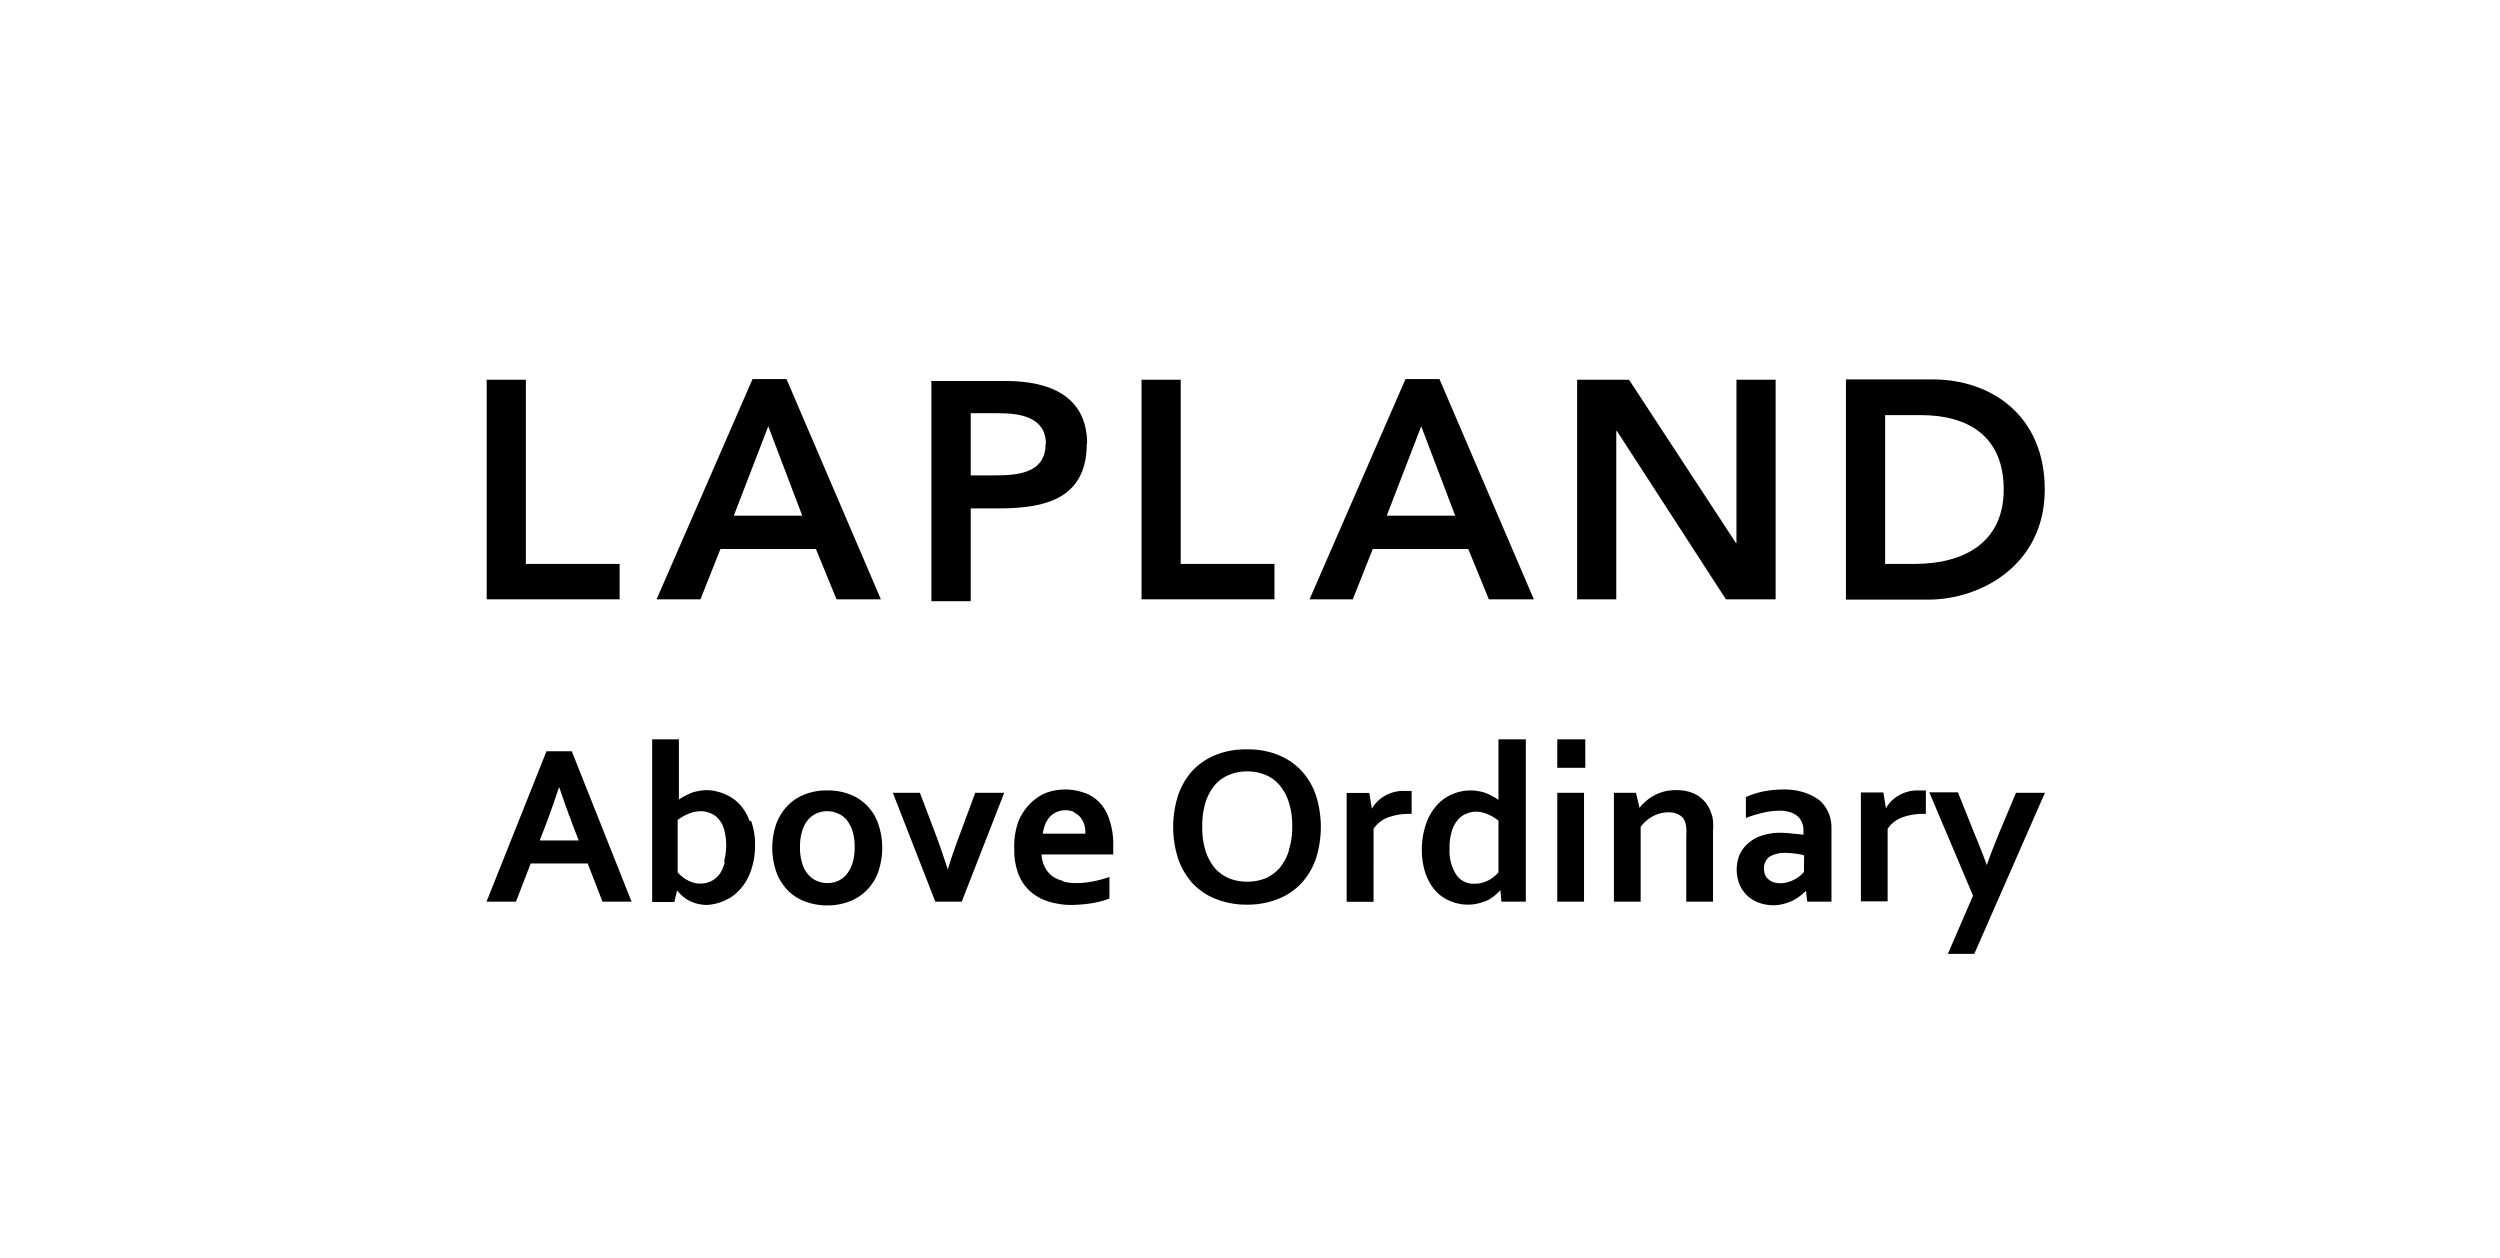 <svg id="Layer_1" data-name="Layer 1" xmlns="http://www.w3.org/2000/svg" viewBox="0 0 158.93 80"><defs><style>.cls-1{fill:#fff;}</style></defs><title>Artboard 21</title><rect class="cls-1" width="158.93" height="80"/><polygon points="30.94 38.1 39.39 38.1 39.39 35.85 33.43 35.85 33.43 24.14 30.94 24.14 30.94 38.1"/><path d="M51,32.78H46.65l2.19-5.68Zm5,5.32-6-14H47.84l-6.1,14h2.79l1.27-3.2h6.07l1.31,3.2Z"/><path d="M66.47,28.22c0,1.9-1.84,2-3.26,2h-1.5V26.27h1.78c1.34,0,3,.24,3,1.95m2.62,0c0-3.09-2.46-4-5.17-4H59.21v14h2.5V32.32h1.78c3,0,5.6-.63,5.6-4.14"/><polygon points="72.57 38.1 81.02 38.1 81.02 35.85 75.06 35.85 75.06 24.14 72.57 24.14 72.57 38.1"/><path d="M92.51,32.78H88.16l2.19-5.68Zm5,5.32-6-14H89.35l-6.1,14H86l1.27-3.2h6.07l1.31,3.2Z"/><polygon points="100.26 38.1 102.75 38.1 102.75 27.4 102.79 27.4 109.72 38.1 112.88 38.1 112.88 24.14 110.39 24.14 110.39 34.51 110.35 34.55 110.39 34.55 110.35 34.51 103.56 24.14 100.26 24.14 100.26 38.1"/><path d="M127.38,31.12c0,3.39-2.55,4.73-5.68,4.73h-1.86V26.39h2.28c3,0,5.26,1.34,5.26,4.73m2.61,0c0-4.73-3.44-7-7.12-7h-5.52v14h5.22c3.37,0,7.42-2.21,7.42-7"/><path d="M125.43,56.94l-1.6,3.7h1.68L130,50.4h-1.84L127.07,53c-.4,1-.65,1.63-.76,2h0c-.17-.47-.44-1.16-.84-2.13l-1-2.5h-1.82Zm-3-6.69-.45,0a2.38,2.38,0,0,0-1.26.31,2.25,2.25,0,0,0-.83.82h0l-.16-1H118.3v6.92H120V52.69a1.89,1.89,0,0,1,.91-.72,3.86,3.86,0,0,1,1.37-.23h.15Zm-7.75,5.18a2,2,0,0,1-.25.25,2.12,2.12,0,0,1-.35.23,1.84,1.84,0,0,1-.43.17,1.47,1.47,0,0,1-.48.07,1.34,1.34,0,0,1-.4-.06.82.82,0,0,1-.32-.17.79.79,0,0,1-.23-.28,1.11,1.11,0,0,1-.08-.41.88.88,0,0,1,.36-.77,1.85,1.85,0,0,1,1-.24,4.48,4.48,0,0,1,.64.05,2.54,2.54,0,0,1,.55.11Zm.21,1.89h1.54c0-.25,0-.55,0-.87s0-.73,0-1.18V52.66a2.45,2.45,0,0,0-.19-1,2.28,2.28,0,0,0-.57-.78,3.24,3.24,0,0,0-1-.51,4.12,4.12,0,0,0-1.33-.18,6.84,6.84,0,0,0-1.23.12,5.64,5.64,0,0,0-1.12.36V52a7.71,7.71,0,0,1,1.12-.34,4.59,4.59,0,0,1,1-.12,2.2,2.2,0,0,1,.72.1,1.38,1.38,0,0,1,.48.28,1.1,1.1,0,0,1,.26.4,1.29,1.29,0,0,1,.08.47v.28A6.21,6.21,0,0,0,114,53a7.05,7.05,0,0,0-.84-.06,3.6,3.6,0,0,0-1.12.17,2.36,2.36,0,0,0-.87.47,2.16,2.16,0,0,0-.58.75,2.56,2.56,0,0,0,0,1.91,2.1,2.1,0,0,0,.49.7,2.13,2.13,0,0,0,.74.45,2.82,2.82,0,0,0,.92.16,2.5,2.5,0,0,0,.69-.1,4.22,4.22,0,0,0,.57-.21,4.6,4.6,0,0,0,.46-.3c.13-.11.25-.21.35-.31h0ZM104,50.4h-1.4v6.92h1.7V52.56a2.44,2.44,0,0,1,.8-.68,2.12,2.12,0,0,1,1-.24,1.26,1.26,0,0,1,.64.16.78.78,0,0,1,.39.47,1.54,1.54,0,0,1,.07.35,3.09,3.09,0,0,1,0,.47v4.23h1.7V52.83a3.83,3.83,0,0,0,0-.61,1.58,1.58,0,0,0-.1-.48,2.14,2.14,0,0,0-.35-.69,2.26,2.26,0,0,0-.51-.47,2.35,2.35,0,0,0-.65-.27,3,3,0,0,0-.74-.08,3.1,3.1,0,0,0-.76.09,2.68,2.68,0,0,0-.65.26,2.22,2.22,0,0,0-.52.37,2.12,2.12,0,0,0-.39.41h0Zm-5-1.59h1.78V47H99Zm0,8.51h1.7V50.4H99Zm-8.35-1.73a3.13,3.13,0,0,0,.66,1.1,2.63,2.63,0,0,0,.93.61,2.9,2.9,0,0,0,1.09.21,2.78,2.78,0,0,0,.66-.08,4.23,4.23,0,0,0,.57-.19,2.93,2.93,0,0,0,.45-.3,2.52,2.52,0,0,0,.37-.35h0l.07.73H97c0-.25,0-.55,0-.87s0-.73,0-1.18V47H95.26v2.88c0,.2,0,.39,0,.56v.41h0a2.46,2.46,0,0,0-.36-.22,3.13,3.13,0,0,0-.41-.2,2.42,2.42,0,0,0-.48-.13,2.24,2.24,0,0,0-.52-.05,2.87,2.87,0,0,0-1.16.24,2.58,2.58,0,0,0-1,.72,3.37,3.37,0,0,0-.68,1.19A4.85,4.85,0,0,0,90.39,54a4.68,4.68,0,0,0,.25,1.58m1.92,0a2.79,2.79,0,0,1-.41-1.62,3.55,3.55,0,0,1,.16-1.17,2.07,2.07,0,0,1,.4-.71,1.35,1.35,0,0,1,.54-.36,1.4,1.4,0,0,1,.55-.12,1.93,1.93,0,0,1,.79.17,2.83,2.83,0,0,1,.67.4v3.29a2.09,2.09,0,0,1-.26.25,1.8,1.8,0,0,1-.35.24,2.26,2.26,0,0,1-.43.17,1.86,1.86,0,0,1-.48.06,1.32,1.32,0,0,1-1.18-.6m-2.82-5.3-.44,0a2.38,2.38,0,0,0-1.26.31,2.25,2.25,0,0,0-.83.82h0l-.16-1H85.61v6.92h1.71V52.69a1.89,1.89,0,0,1,.91-.72,3.82,3.82,0,0,1,1.37-.23h.14Zm-6.08.29A4.46,4.46,0,0,0,82.74,49a4.17,4.17,0,0,0-1.47-1,5,5,0,0,0-2-.36,5,5,0,0,0-2,.36,4.17,4.17,0,0,0-1.47,1,4.6,4.6,0,0,0-.91,1.57,6.64,6.64,0,0,0,0,4,4.6,4.6,0,0,0,.91,1.57,4,4,0,0,0,1.47,1,5.19,5.19,0,0,0,2,.37,5.14,5.14,0,0,0,2-.37,4,4,0,0,0,1.47-1,4.46,4.46,0,0,0,.92-1.57,6.64,6.64,0,0,0,0-4m-1.73,3.53a3.25,3.25,0,0,1-.59,1.09,2.63,2.63,0,0,1-.9.65,3.13,3.13,0,0,1-1.15.21,3.06,3.06,0,0,1-1.15-.21,2.67,2.67,0,0,1-.91-.65,3.44,3.44,0,0,1-.59-1.09,5,5,0,0,1-.21-1.52A5.05,5.05,0,0,1,76.64,51a3.24,3.24,0,0,1,.59-1.09,2.32,2.32,0,0,1,.91-.65,2.88,2.88,0,0,1,1.15-.22,2.94,2.94,0,0,1,1.15.22,2.29,2.29,0,0,1,.9.65A3.07,3.07,0,0,1,81.93,51a4.75,4.75,0,0,1,.22,1.53,4.68,4.68,0,0,1-.22,1.52M68.3,51.67a1,1,0,0,1,.4.31,1.35,1.35,0,0,1,.24.48A1.85,1.85,0,0,1,69,53H66.29a2.74,2.74,0,0,1,.15-.58,1.66,1.66,0,0,1,.29-.48,1.31,1.31,0,0,1,.43-.31,1.34,1.34,0,0,1,.58-.12,1.25,1.25,0,0,1,.56.12M67.58,56a1.91,1.91,0,0,1-.68-.3,1.72,1.72,0,0,1-.47-.56,2.09,2.09,0,0,1-.22-.82h4.56c0-.17,0-.36,0-.61a4.65,4.65,0,0,0-.24-1.58,2.72,2.72,0,0,0-.63-1.11,2.33,2.33,0,0,0-1-.63,3.61,3.61,0,0,0-1.21-.2,3.48,3.48,0,0,0-1.23.23,3,3,0,0,0-1,.7,3.35,3.35,0,0,0-.74,1.16A4.74,4.74,0,0,0,64.48,54a4.17,4.17,0,0,0,.29,1.63,2.77,2.77,0,0,0,.79,1.09,3.07,3.07,0,0,0,1.16.61,4.88,4.88,0,0,0,1.4.2,9.24,9.24,0,0,0,1.41-.13,5.82,5.82,0,0,0,1-.28V55.75a7.66,7.66,0,0,1-1.09.29,5.35,5.35,0,0,1-1,.1,3.22,3.22,0,0,1-.84-.1M62,50.4l-1,2.69c-.3.81-.55,1.54-.75,2.18h0c-.24-.74-.49-1.49-.77-2.23l-1-2.64H56.76l2.7,6.92h1.68l2.7-6.92Zm-6.16,2a3,3,0,0,0-.69-1.15,2.93,2.93,0,0,0-1.1-.74,3.78,3.78,0,0,0-1.47-.26,3.69,3.69,0,0,0-1.44.26,3,3,0,0,0-1.1.74,3.32,3.32,0,0,0-.7,1.15,4.71,4.71,0,0,0,0,3,3.24,3.24,0,0,0,.69,1.15,3,3,0,0,0,1.1.74,4,4,0,0,0,1.47.27,3.89,3.89,0,0,0,1.44-.27,3,3,0,0,0,1.1-.74,3.12,3.12,0,0,0,.7-1.15,4.71,4.71,0,0,0,0-3m-1.64,2.45a2.15,2.15,0,0,1-.36.71,1.58,1.58,0,0,1-.54.43,1.71,1.71,0,0,1-1.4,0,1.53,1.53,0,0,1-.55-.43,1.83,1.83,0,0,1-.36-.71,3.1,3.1,0,0,1-.13-1,3.23,3.23,0,0,1,.13-1,2,2,0,0,1,.36-.71,1.47,1.47,0,0,1,.54-.42,1.62,1.62,0,0,1,.69-.15,1.6,1.6,0,0,1,.7.15,1.45,1.45,0,0,1,.56.42,2.37,2.37,0,0,1,.36.71,3.23,3.23,0,0,1,.13,1,3.1,3.1,0,0,1-.13,1m-8.12-.06a2.26,2.26,0,0,1-.31.74,1.48,1.48,0,0,1-.53.47,1.51,1.51,0,0,1-.73.17,1.43,1.43,0,0,1-.46-.07,1.71,1.71,0,0,1-.39-.17,1.61,1.61,0,0,1-.33-.23,1.93,1.93,0,0,1-.25-.24V52.13a2.83,2.83,0,0,1,.7-.4,2.12,2.12,0,0,1,.76-.16,1.49,1.49,0,0,1,.55.1,1.27,1.27,0,0,1,.53.33,1.73,1.73,0,0,1,.41.71,4,4,0,0,1,0,2.06m1.62-2.58a3.07,3.07,0,0,0-.68-1.11,2.69,2.69,0,0,0-1-.64A3.14,3.14,0,0,0,45,50.23a2.48,2.48,0,0,0-.56.05,2.44,2.44,0,0,0-.5.13,4.09,4.09,0,0,0-.42.2,3.13,3.13,0,0,0-.36.22h0c0-.09,0-.23,0-.41V47h-1.7v8.73c0,.27,0,.55,0,.85s0,.55,0,.76h1.41l.17-.73h0l.26.28a2.64,2.64,0,0,0,.39.3,2.86,2.86,0,0,0,.56.24,2.59,2.59,0,0,0,.71.1A3.15,3.15,0,0,0,46,57.28a2.77,2.77,0,0,0,1-.69,3.41,3.41,0,0,0,.72-1.19A4.74,4.74,0,0,0,48,53.74a4.38,4.38,0,0,0-.25-1.55M35.56,50.07c.34,1,.64,1.83.9,2.51l.33.85H34.31l.33-.85c.26-.68.56-1.52.89-2.51Zm2.74,7.25h1.85l-3.8-9.56H34.74l-3.81,9.56H32.8l.94-2.43h3.62Z"/></svg>